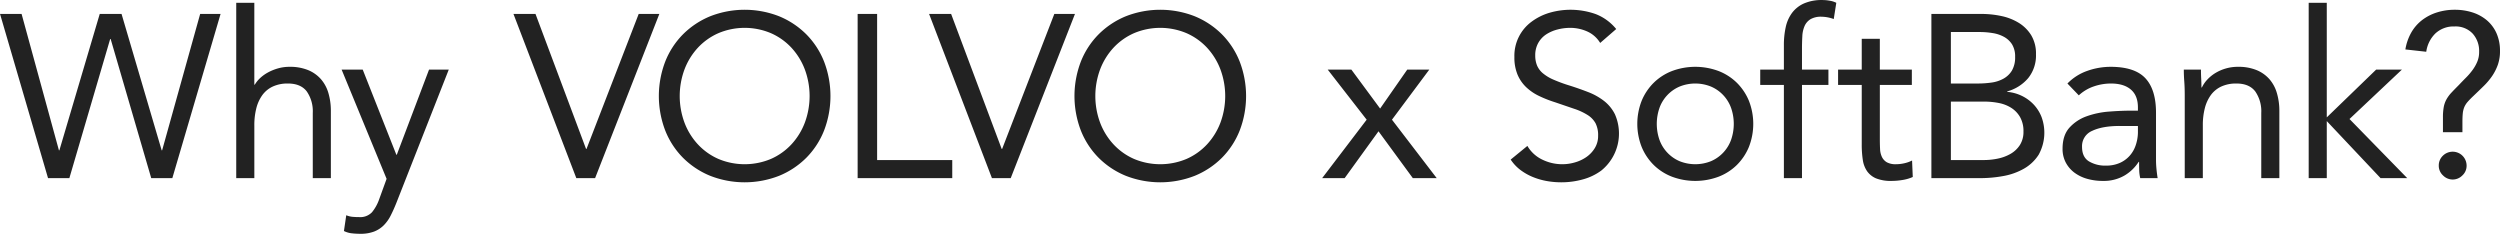 <svg xmlns="http://www.w3.org/2000/svg" width="916.316" height="85.69" viewBox="0 0 916.316 85.69">
  <defs>
    <style>
      .cls-1 {
        fill: #222;
        fill-rule: evenodd;
      }
    </style>
  </defs>
  <path id="Why_VOLVO_x_SoftBank_" data-name="Why VOLVO x SoftBank?" class="cls-1" d="M241.949,2316.41h7.819l14.961-51H264.9l14.875,51h7.736l17.68-60.18h-7.481l-13.94,49.98H283.6l-14.706-49.98H260.9l-14.791,49.98h-0.169l-13.685-49.98h-7.9Zm68.985,0h6.63v-19.38a24.848,24.848,0,0,1,.723-6.2,14.107,14.107,0,0,1,2.21-4.85,9.88,9.88,0,0,1,3.825-3.14,12.869,12.869,0,0,1,5.567-1.11c3.116,0,5.411.97,6.885,2.89a12.75,12.75,0,0,1,2.21,7.91v23.88h6.63v-24.56a23.156,23.156,0,0,0-.892-6.59,13.462,13.462,0,0,0-2.763-5.14,12.738,12.738,0,0,0-4.717-3.32,17.532,17.532,0,0,0-6.758-1.19,15.29,15.29,0,0,0-4.335.6,17.783,17.783,0,0,0-3.7,1.53,13.993,13.993,0,0,0-2.848,2.08,10.751,10.751,0,0,0-1.87,2.34h-0.17v-30.01h-6.63v64.26Zm77.894-39.78H381.6l-11.815,31.2h-0.17l-12.325-31.2h-7.735l16.49,40.04-2.72,7.48a15.685,15.685,0,0,1-2.635,4.76,5.932,5.932,0,0,1-4.76,1.78,23.882,23.882,0,0,1-2.55-.12,7.781,7.781,0,0,1-2.125-.56l-0.85,5.78a8.337,8.337,0,0,0,2.933.85,26.456,26.456,0,0,0,3.017.17,14,14,0,0,0,5.058-.8,10.25,10.25,0,0,0,3.57-2.3,13.964,13.964,0,0,0,2.55-3.57q1.062-2.085,2.082-4.63Zm46.75,39.78h6.885l23.545-60.18h-7.565l-19.125,49.47h-0.17l-18.53-49.47h-8.075Zm74.323-.85a30.287,30.287,0,0,0,9.945-6.58,29.665,29.665,0,0,0,6.545-10.03,35.256,35.256,0,0,0,0-25.25,29.665,29.665,0,0,0-6.545-10.03,30.47,30.47,0,0,0-9.945-6.59,34.662,34.662,0,0,0-25.245,0,30.47,30.47,0,0,0-9.945,6.59,29.65,29.65,0,0,0-6.545,10.03,35.27,35.27,0,0,0,0,25.25,29.65,29.65,0,0,0,6.545,10.03,30.287,30.287,0,0,0,9.945,6.58A34.662,34.662,0,0,0,509.9,2315.56Zm-22.27-6.2a22.66,22.66,0,0,1-7.522-5.36,24.355,24.355,0,0,1-4.888-7.94,28.073,28.073,0,0,1,0-19.47,24.506,24.506,0,0,1,4.888-7.95,22.777,22.777,0,0,1,7.522-5.35,24.723,24.723,0,0,1,19.3,0,22.812,22.812,0,0,1,7.523,5.35,24.555,24.555,0,0,1,4.887,7.95,28.057,28.057,0,0,1,0,19.47,24.4,24.4,0,0,1-4.887,7.94,22.7,22.7,0,0,1-7.523,5.36A24.84,24.84,0,0,1,487.631,2309.36Zm51.06,7.05h34.68v-6.63h-27.54v-53.55h-7.14v60.18Zm49.223,0H594.8l23.545-60.18h-7.565l-19.125,49.47h-0.17l-18.53-49.47h-8.075Zm74.323-.85a30.287,30.287,0,0,0,9.945-6.58,29.665,29.665,0,0,0,6.545-10.03,35.256,35.256,0,0,0,0-25.25,29.665,29.665,0,0,0-6.545-10.03,30.47,30.47,0,0,0-9.945-6.59,34.662,34.662,0,0,0-25.245,0,30.47,30.47,0,0,0-9.945,6.59,29.65,29.65,0,0,0-6.545,10.03,35.27,35.27,0,0,0,0,25.25,29.65,29.65,0,0,0,6.545,10.03,30.287,30.287,0,0,0,9.945,6.58A34.662,34.662,0,0,0,662.237,2315.56Zm-22.27-6.2a22.67,22.67,0,0,1-7.522-5.36,24.355,24.355,0,0,1-4.888-7.94,28.073,28.073,0,0,1,0-19.47,24.506,24.506,0,0,1,4.888-7.95,22.787,22.787,0,0,1,7.522-5.35,24.723,24.723,0,0,1,19.295,0,22.812,22.812,0,0,1,7.523,5.35,24.538,24.538,0,0,1,4.887,7.95,28.057,28.057,0,0,1,0,19.47,24.387,24.387,0,0,1-4.887,7.94,22.7,22.7,0,0,1-7.523,5.36A24.84,24.84,0,0,1,639.967,2309.36Zm68.978,7.05h8.245l12.41-17.17,12.58,17.17h8.755l-16.4-21.42,13.685-18.36H740.14l-9.945,14.28-10.54-14.28h-8.67l14.28,18.36Zm107.78-54.65a18.2,18.2,0,0,0-7.522-5.48,27.613,27.613,0,0,0-16.958-.47,21.035,21.035,0,0,0-6.545,3.27,15.5,15.5,0,0,0-6.29,12.96,16.211,16.211,0,0,0,1.148,6.42,13.675,13.675,0,0,0,3.145,4.59,18.156,18.156,0,0,0,4.717,3.23,43.846,43.846,0,0,0,5.95,2.34q3.995,1.365,6.97,2.38a22.332,22.332,0,0,1,4.93,2.29,8.379,8.379,0,0,1,2.89,3.02,9.612,9.612,0,0,1,.935,4.55,8.468,8.468,0,0,1-1.19,4.5,10.869,10.869,0,0,1-3.06,3.28,13.945,13.945,0,0,1-4.207,1.99,16.3,16.3,0,0,1-4.633.68,16.559,16.559,0,0,1-7.395-1.7,12.547,12.547,0,0,1-5.44-5.01l-6.12,5.01a15.393,15.393,0,0,0,3.655,3.87,20.392,20.392,0,0,0,4.548,2.55,25.275,25.275,0,0,0,5.057,1.45,30.254,30.254,0,0,0,5.27.46,29.33,29.33,0,0,0,7.9-1.06,20.4,20.4,0,0,0,6.758-3.23,17.458,17.458,0,0,0,5.015-20.65,14.287,14.287,0,0,0-4-4.89,22.934,22.934,0,0,0-5.78-3.23q-3.274-1.275-6.758-2.38a54.022,54.022,0,0,1-6.035-2.21,15.558,15.558,0,0,1-3.91-2.38,7.6,7.6,0,0,1-2.082-2.85,9.549,9.549,0,0,1-.638-3.61,9.152,9.152,0,0,1,1.105-4.59,9.016,9.016,0,0,1,2.933-3.15,14.021,14.021,0,0,1,4.122-1.78,18.405,18.405,0,0,1,4.675-.6,15.141,15.141,0,0,1,6.205,1.32,10.505,10.505,0,0,1,4.76,4.21Zm9.35,43.26a20.09,20.09,0,0,0,4.42,6.59,19.655,19.655,0,0,0,6.715,4.29,24.376,24.376,0,0,0,17,0,19.665,19.665,0,0,0,6.715-4.29,20.105,20.105,0,0,0,4.42-6.59,23.176,23.176,0,0,0,0-17,20.062,20.062,0,0,0-4.42-6.58,19.688,19.688,0,0,0-6.715-4.3,24.376,24.376,0,0,0-17,0,19.678,19.678,0,0,0-6.715,4.3,20.046,20.046,0,0,0-4.42,6.58A23.176,23.176,0,0,0,826.075,2305.02Zm6.5-14.32a13.476,13.476,0,0,1,7.31-7.82,15.315,15.315,0,0,1,11.645,0,13.467,13.467,0,0,1,7.31,7.82,17.836,17.836,0,0,1,0,11.65,13.467,13.467,0,0,1-7.31,7.82,15.439,15.439,0,0,1-11.645,0,13.476,13.476,0,0,1-7.31-7.82A17.853,17.853,0,0,1,832.577,2290.7Zm45.611,25.71h6.63v-34.17h9.69v-5.61h-9.69v-7.48c0-1.7.042-3.28,0.127-4.76a10.486,10.486,0,0,1,.85-3.78,5.5,5.5,0,0,1,2.168-2.46,7.537,7.537,0,0,1,4-.9,13.58,13.58,0,0,1,4.5.85l0.935-5.95a7.848,7.848,0,0,0-2.38-.76,15.723,15.723,0,0,0-2.72-.26,16.265,16.265,0,0,0-6.715,1.24,11.06,11.06,0,0,0-4.378,3.44,13.553,13.553,0,0,0-2.337,5.23,30.292,30.292,0,0,0-.68,6.67v8.92h-8.67v5.61h8.67v34.17Zm46.893-39.78h-11.73v-11.3h-6.63v11.3h-8.67v5.61h8.67v21.85a37.108,37.108,0,0,0,.383,5.57,9.762,9.762,0,0,0,1.572,4.2,7.668,7.668,0,0,0,3.315,2.64,14.436,14.436,0,0,0,5.7.93,24.21,24.21,0,0,0,3.953-.34,14.852,14.852,0,0,0,3.782-1.1l-0.255-6.04a11.912,11.912,0,0,1-2.89,1.02,13.5,13.5,0,0,1-2.975.34,6.612,6.612,0,0,1-3.4-.72,4.551,4.551,0,0,1-1.785-1.95,7.475,7.475,0,0,1-.68-2.89c-0.057-1.11-.085-2.31-0.085-3.62v-19.89h11.73v-5.61Zm7.173,39.78h17.935a46.722,46.722,0,0,0,8.373-.76,23.626,23.626,0,0,0,7.565-2.68,15.5,15.5,0,0,0,5.44-5.14,16.662,16.662,0,0,0,1.062-13.81,14.162,14.162,0,0,0-2.847-4.55,14.874,14.874,0,0,0-4.335-3.19,15.187,15.187,0,0,0-5.4-1.49v-0.17a15.4,15.4,0,0,0,7.693-4.88,13.232,13.232,0,0,0,2.847-8.72,13,13,0,0,0-1.742-6.97,13.917,13.917,0,0,0-4.548-4.54,19.9,19.9,0,0,0-6.375-2.51,34.8,34.8,0,0,0-7.31-.77h-18.36v60.18Zm7.14-53.55h10.625a28.634,28.634,0,0,1,4.718.39,12.567,12.567,0,0,1,4.165,1.4,8.085,8.085,0,0,1,2.932,2.76,8.389,8.389,0,0,1,1.105,4.55,9.494,9.494,0,0,1-1.19,5.06,8.385,8.385,0,0,1-3.145,2.97,12.636,12.636,0,0,1-4.377,1.4,35.244,35.244,0,0,1-4.973.34h-9.86v-18.87Zm0,25.5h12.24a27.471,27.471,0,0,1,5.313.51,13.176,13.176,0,0,1,4.59,1.79,9.767,9.767,0,0,1,3.23,3.4,10.368,10.368,0,0,1,1.232,5.27,8.9,8.9,0,0,1-1.275,4.89,9.907,9.907,0,0,1-3.357,3.23,15.506,15.506,0,0,1-4.675,1.78,24.912,24.912,0,0,1-5.228.55h-12.07v-21.42Zm46.886-2.29a15.249,15.249,0,0,1,5.482-3.27,19.377,19.377,0,0,1,6.333-1.07q4.673,0,7.265,2.21t2.59,6.55v1.19h-2.55q-3.645,0-8.028.34a31.131,31.131,0,0,0-8.16,1.7,15.493,15.493,0,0,0-6.332,4.16q-2.55,2.8-2.55,7.74a10.554,10.554,0,0,0,1.19,5.1,11.15,11.15,0,0,0,3.187,3.7,14.362,14.362,0,0,0,4.675,2.25,20.805,20.805,0,0,0,5.738.76,15.075,15.075,0,0,0,7.86-1.95,15.535,15.535,0,0,0,5.23-5.02h0.17c0,0.85.01,1.83,0.04,2.94a14.381,14.381,0,0,0,.38,3.01h6.38c-0.17-1.02-.31-2.13-0.43-3.35s-0.17-2.4-.17-3.53v-17.09q0-8.49-3.91-12.66t-12.745-4.17a25.508,25.508,0,0,0-8.543,1.49,18.737,18.737,0,0,0-7.267,4.63Zm21.67,11.22v2.55a15.206,15.206,0,0,1-.85,4.63,10.96,10.96,0,0,1-2.21,3.78,10.5,10.5,0,0,1-3.61,2.6,12.217,12.217,0,0,1-5.055.97,11.532,11.532,0,0,1-6.248-1.57q-2.508-1.575-2.507-5.31a6.067,6.067,0,0,1,3.74-5.87q3.739-1.785,10.11-1.78h6.63Zm17.16,19.12h6.63v-19.38a24.946,24.946,0,0,1,.72-6.2,14.126,14.126,0,0,1,2.21-4.85,9.923,9.923,0,0,1,3.82-3.14,12.9,12.9,0,0,1,5.57-1.11c3.12,0,5.41.97,6.89,2.89a12.77,12.77,0,0,1,2.21,7.91v23.88h6.63v-24.56a22.976,22.976,0,0,0-.9-6.59,13.336,13.336,0,0,0-2.76-5.14,12.676,12.676,0,0,0-4.72-3.32,17.479,17.479,0,0,0-6.75-1.19,15.855,15.855,0,0,0-8.42,2.34,14.054,14.054,0,0,0-2.93,2.42,11.565,11.565,0,0,0-1.91,2.81h-0.17c0-1.13-.03-2.24-0.09-3.32s-0.08-2.15-.08-3.23h-6.29c0,1.31.05,2.75,0.17,4.34s0.17,3.29.17,5.1v30.34Zm45.43,0h6.63V2295.5l19.72,20.91h9.77l-21.16-21.67,19.21-18.11h-9.44l-18.1,17.51v-41.99h-6.63v64.26Zm49.21-16.83h7.14v-3.91c0-1.19.05-2.19,0.13-3.01a8.317,8.317,0,0,1,.55-2.26,7.361,7.361,0,0,1,1.24-1.95c0.54-.62,1.26-1.36,2.16-2.21q1.875-1.785,3.66-3.53a24.909,24.909,0,0,0,3.1-3.65,18.216,18.216,0,0,0,2.13-4.17,14.884,14.884,0,0,0,.8-5.06,15.774,15.774,0,0,0-1.27-6.5,13.3,13.3,0,0,0-3.53-4.76,15.408,15.408,0,0,0-5.27-2.89,21.024,21.024,0,0,0-6.5-.98,21.487,21.487,0,0,0-6.55.98,17.657,17.657,0,0,0-5.44,2.81,15.482,15.482,0,0,0-3.95,4.54,18.657,18.657,0,0,0-2.17,6.21l7.65,0.85a11.607,11.607,0,0,1,3.36-6.72,9.75,9.75,0,0,1,7.01-2.55,8.529,8.529,0,0,1,6.63,2.6,9.462,9.462,0,0,1,2.38,6.67,9.173,9.173,0,0,1-.68,3.65,14.529,14.529,0,0,1-1.74,3.06,23.732,23.732,0,0,1-2.38,2.77c-0.88.88-1.74,1.77-2.59,2.67-1.13,1.14-2.07,2.1-2.81,2.89a12.751,12.751,0,0,0-1.78,2.43,9.5,9.5,0,0,0-.98,2.76,20.9,20.9,0,0,0-.3,3.91v5.35Zm-0.04,8.63a4.929,4.929,0,0,0-1.49,3.61,4.8,4.8,0,0,0,1.58,3.62,4.938,4.938,0,0,0,7.05,0,4.788,4.788,0,0,0,1.57-3.62A5.105,5.105,0,0,0,1119.71,2308.21Z" transform="translate(-224.344 -2251.12)"/>
</svg>
